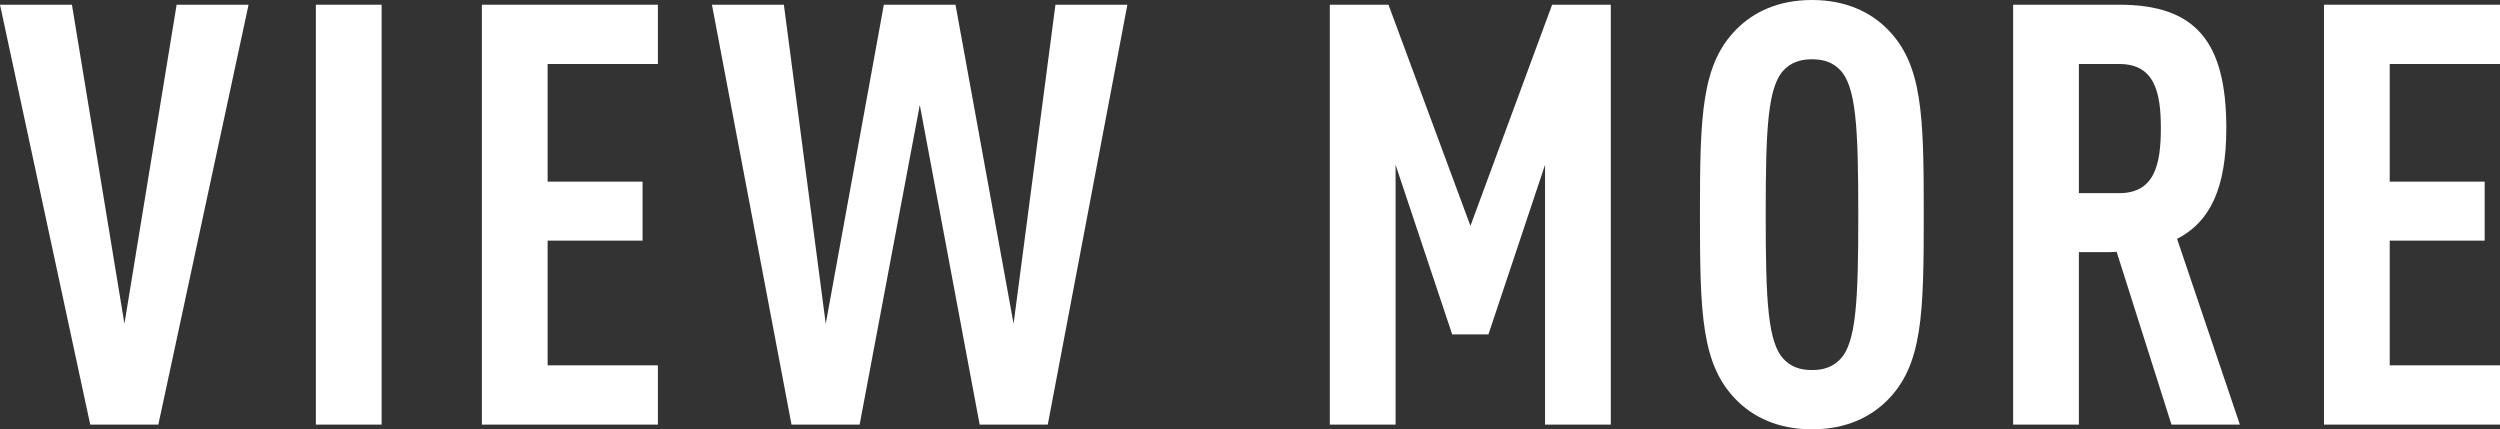 <?xml version="1.0" encoding="UTF-8"?>
<svg id="_レイヤー_1" data-name="レイヤー_1" xmlns="http://www.w3.org/2000/svg" version="1.1" viewBox="0 0 105.958 18.196">
  <rect x="0" y="0" width="105.958" height="18.196" fill="#333333" stroke="none"/>
  <!-- Generator: Adobe Illustrator 30.0.0, SVG Export Plug-In . SVG Version: 2.1.1 Build 123)  -->
  <defs>
    <style>
      .st0 {
        fill: #fff;
      }
    </style>
  </defs>
  <path class="st0" d="M0,.2h3.049l2.225,13.522L7.486.2h3.049l-3.824,17.796h-2.887L0,.2Z"/>
  <path class="st0" d="M13.387.2h2.787v17.796h-2.787V.2Z"/>
  <path class="st0" d="M20.424.2h7.46v2.512h-4.674v4.986h4.024v2.5h-4.024v5.286h4.674v2.512h-7.46V.2Z"/>
  <path class="st0" d="M30.174.2h3.049l1.775,13.522L37.46.2h3.037l2.462,13.522L44.733.2h3.049l-3.374,17.796h-2.887l-2.537-13.547-2.55,13.547h-2.887L30.174.2Z"/>
  <path class="st0" d="M56.361.2h2.487l3.474,9.373L65.784.2h2.487v17.796h-2.787V6.986l-2.399,7.186h-1.537l-2.399-7.186v11.01h-2.787V.2Z"/>
  <path class="st0" d="M73.611,16.971c-1.5-1.5-1.562-3.649-1.562-7.873s.062-6.374,1.562-7.873c.7-.7,1.737-1.225,3.187-1.225s2.487.525,3.187,1.225c1.5,1.5,1.55,3.649,1.55,7.873s-.05,6.374-1.55,7.873c-.7.7-1.737,1.225-3.187,1.225s-2.487-.525-3.187-1.225ZM75.623,15.246c.275.275.625.438,1.175.438s.9-.163,1.175-.438c.7-.7.787-2.462.787-6.148s-.087-5.449-.787-6.148c-.275-.275-.625-.438-1.175-.438s-.9.163-1.175.438c-.7.7-.787,2.462-.787,6.148s.088,5.449.787,6.148Z"/>
  <path class="st0" d="M85.323.2h4.499c3.237,0,4.536,1.562,4.536,5.236,0,2.537-.687,3.974-2.087,4.687l2.662,7.873h-2.899l-2.324-7.323c-.15.013-.312.013-.475.013h-1.125v7.311h-2.787V.2ZM89.822,8.186c1.512,0,1.762-1.25,1.762-2.75s-.25-2.724-1.762-2.724h-1.712v5.474h1.712Z"/>
  <path class="st0" d="M98.498.2h7.46v2.512h-4.674v4.986h4.024v2.5h-4.024v5.286h4.674v2.512h-7.46V.2Z"/>
</svg>
